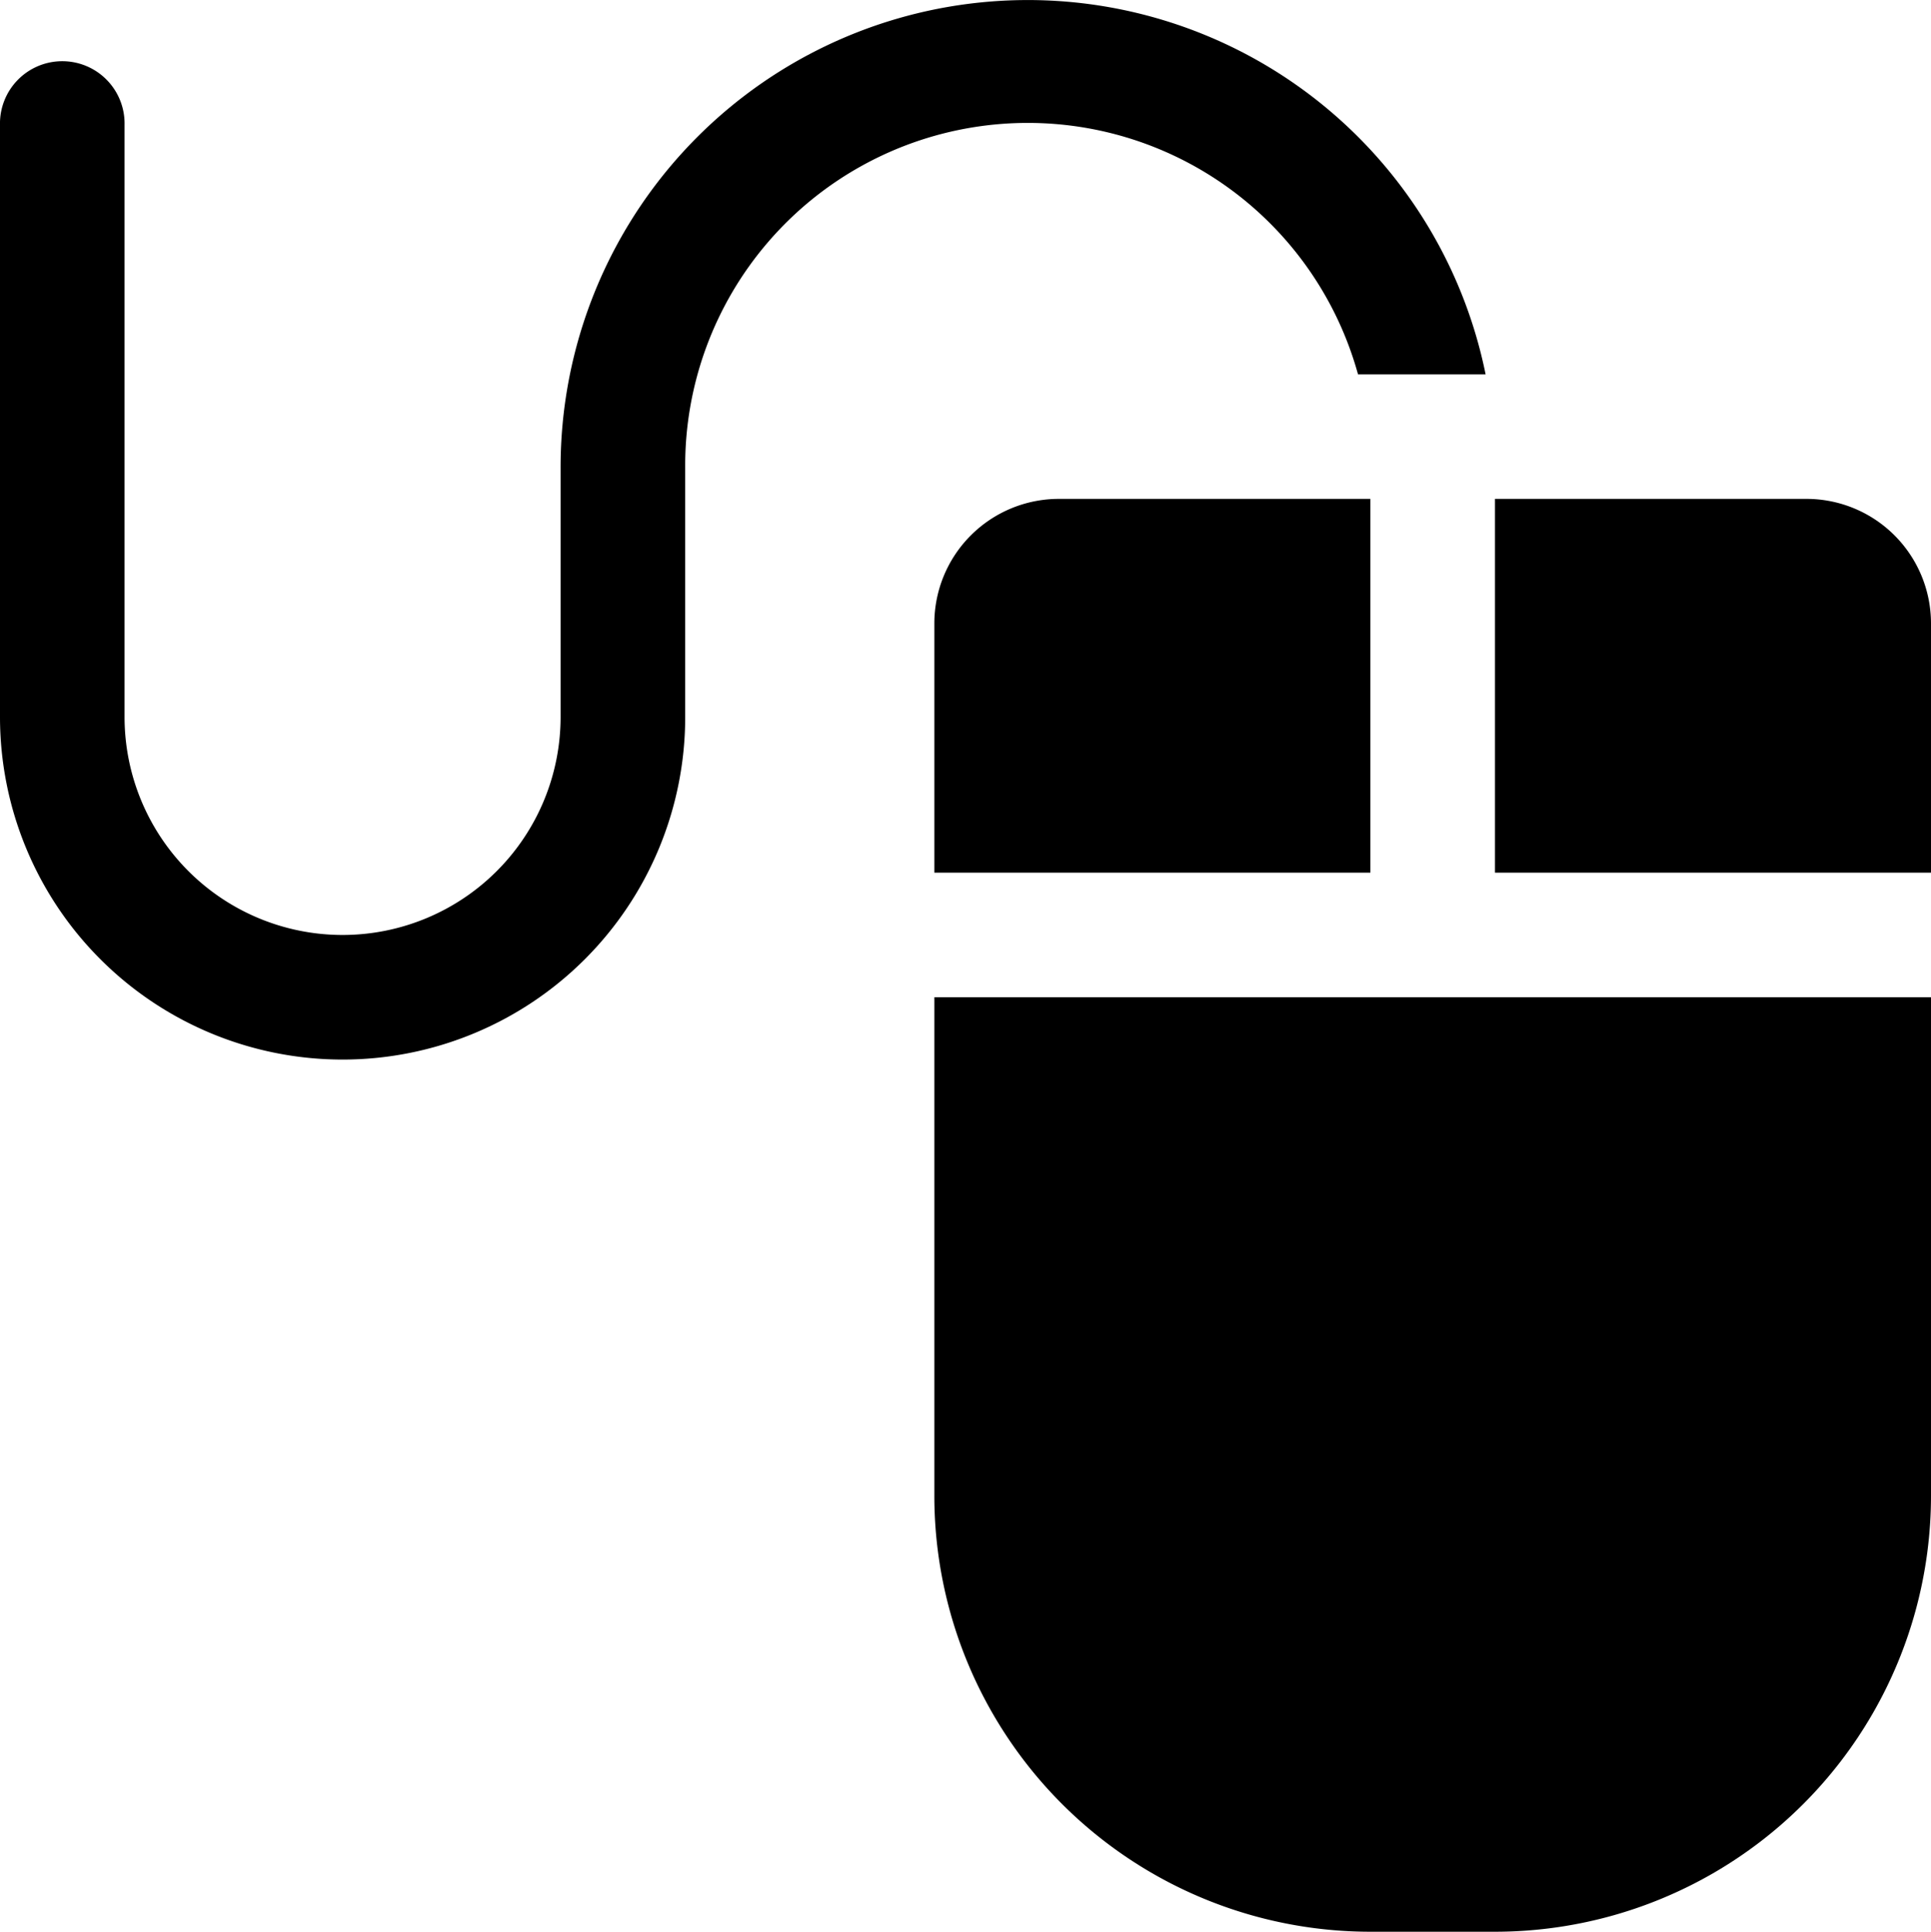 <svg xmlns="http://www.w3.org/2000/svg" width="95.001" height="95.025" viewBox="0 0 95.001 95.025">
  <g id="Orion_mouse" transform="translate(-1 -0.984)">
    <path id="layer2" d="M73.9,17H58.581V35.387H80.033V23.129A6.129,6.129,0,0,0,73.9,17ZM31,23.129V35.387H52.452V17H37.129A6.129,6.129,0,0,0,31,23.129Zm0,42.9A21.452,21.452,0,0,0,52.452,87.485h6.129A21.452,21.452,0,0,0,80.033,66.033V41.516H31Z" transform="translate(15.968 8.525)"/>
    <path id="layer1" d="M67.807,19.4h6.282a22.984,22.984,0,0,0-45.509,4.6V36.251a10.726,10.726,0,1,1-21.452,0V7.138A3.065,3.065,0,1,0,1,7.138V36.251a16.855,16.855,0,1,0,33.71,0V23.993a16.855,16.855,0,0,1,33.1-4.6Z" transform="translate(0 0)"/>
  </g>
</svg>
